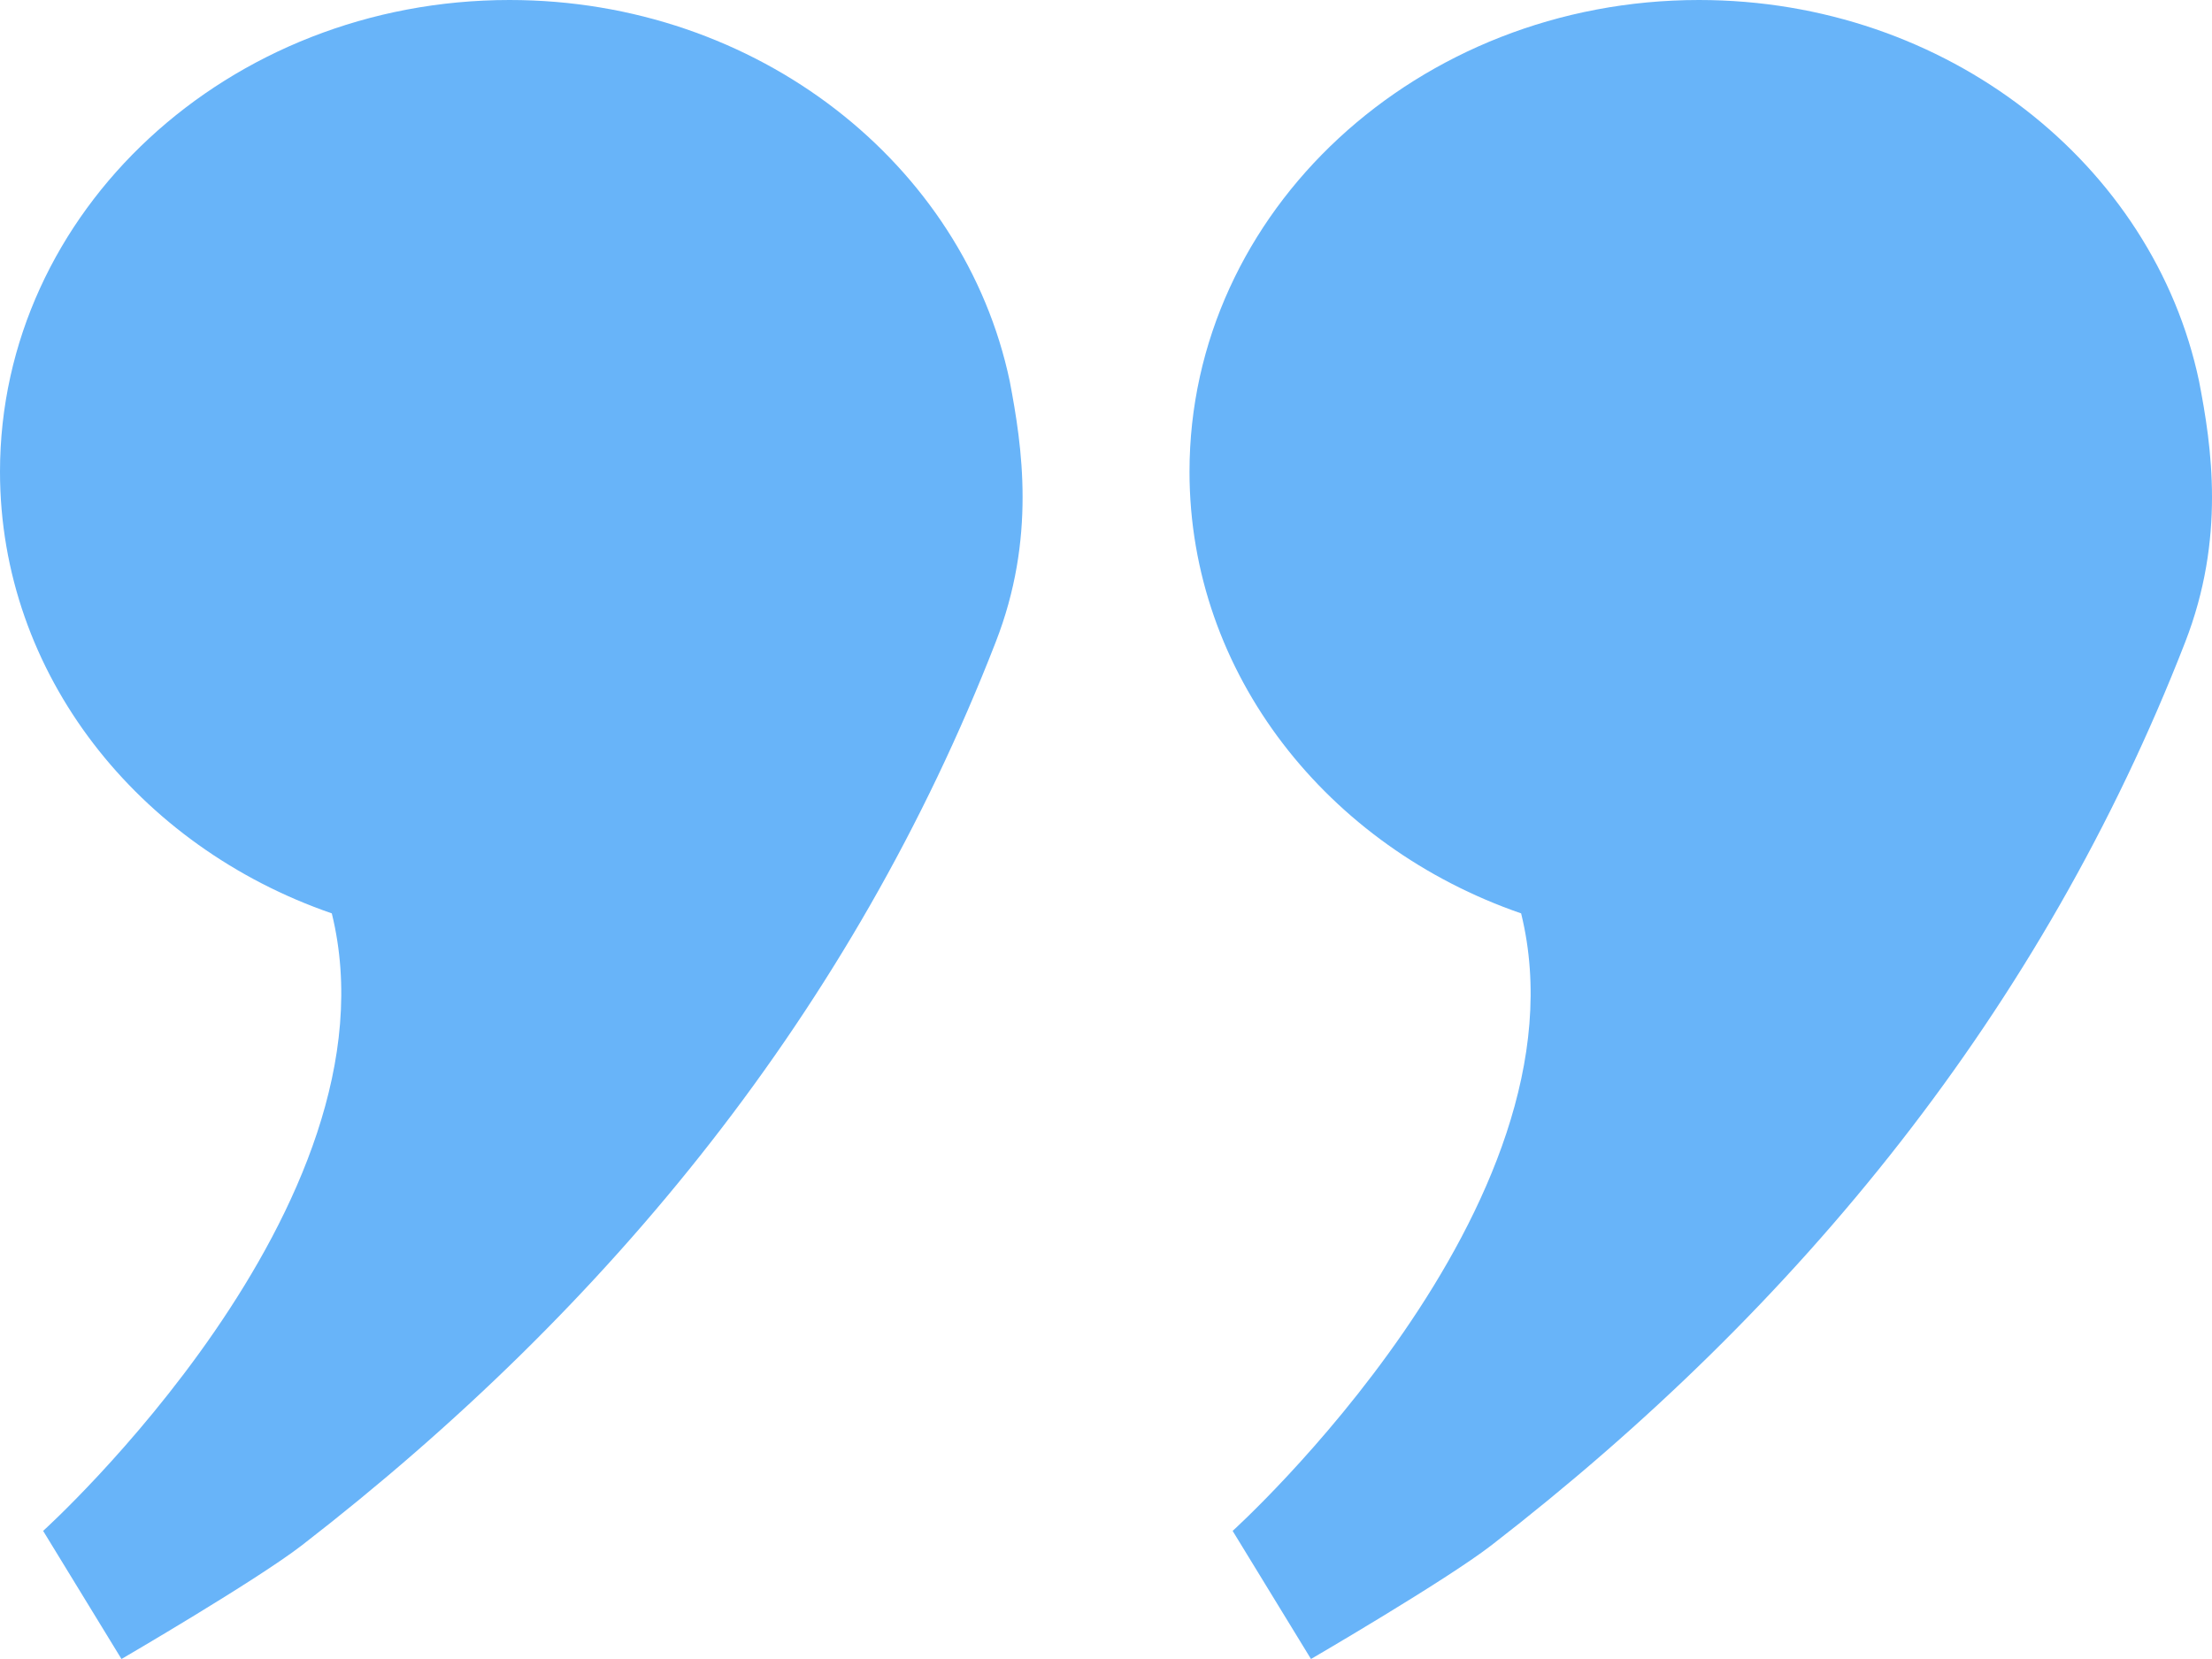 <?xml version="1.0" encoding="UTF-8"?>
<svg width="12px" height="9px" viewBox="0 0 12 9" version="1.1" xmlns="http://www.w3.org/2000/svg" xmlns:xlink="http://www.w3.org/1999/xlink">
    <!-- Generator: Sketch 46.2 (44496) - http://www.bohemiancoding.com/sketch -->
    <title>image-quote-end</title>
    <desc>Created with Sketch.</desc>
    <defs></defs>
    <g id="Symbols" stroke="none" stroke-width="1" fill="none" fill-rule="evenodd">
        <g id="Person-Light" transform="translate(-121, -146)" fill="#68B4F9">
            <g id="Person">
                <g id="Group-5" transform="translate(16, 16)">
                    <path d="M116.766,130.695 C116.766,130.695 114.81,132.461 115.2,134.045 C116.25,134.407 117,135.342 117,136.441 C117,137.854 115.762,139 114.236,139 C112.89,139 111.77,138.109 111.522,136.931 C111.455,136.579 111.378,136.08 111.599,135.515 C112.374,133.523 113.687,131.913 115.362,130.617 C115.611,130.425 116.341,130 116.341,130 L116.766,130.695 Z M110.313,130.695 C110.313,130.695 108.357,132.461 108.748,134.045 C109.797,134.407 110.547,135.342 110.547,136.441 C110.547,137.854 109.309,139 107.783,139 C106.438,139 105.318,138.109 105.07,136.931 C105.002,136.579 104.926,136.08 105.146,135.515 C105.921,133.523 107.234,131.913 108.909,130.617 C109.158,130.425 109.888,130 109.888,130 L110.313,130.695 Z" id="image-quote-end" transform="translate(111, 134.5) scale(-1, -1) translate(-111, -134.5) "></path>
                </g>
            </g>
        </g>
    </g>
</svg>